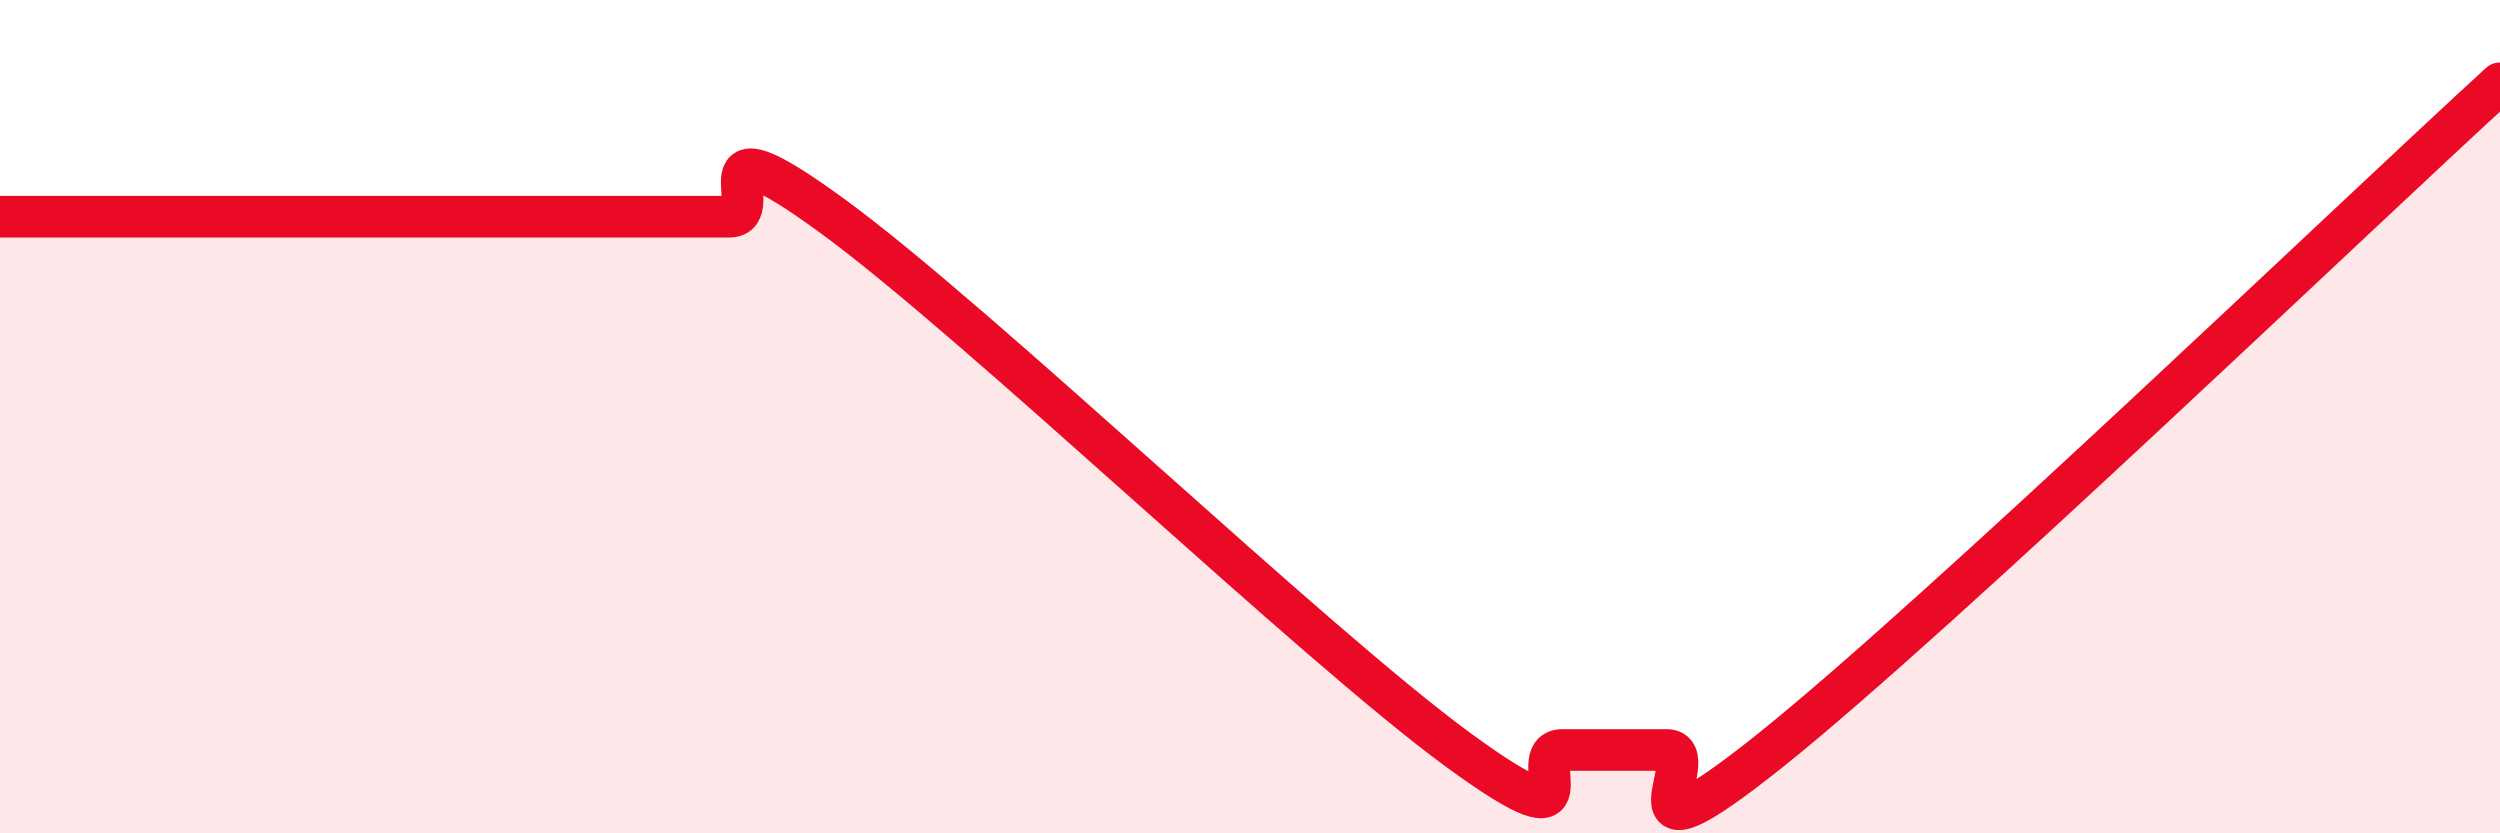 
    <svg width="60" height="20" viewBox="0 0 60 20" xmlns="http://www.w3.org/2000/svg">
      <path
        d="M 0,5.2 C 0.5,5.2 1.5,5.2 2.5,5.2 C 3.5,5.2 4,5.2 5,5.2 C 6,5.2 6.5,5.2 7.5,5.2 C 8.5,5.2 9,5.2 10,5.2 C 11,5.2 11.5,5.2 12.5,5.2 C 13.5,5.2 14,5.2 15,5.2 C 16,5.2 16.5,5.2 17.5,5.2 C 18.5,5.2 16.5,2.64 20,5.2 C 23.5,7.76 31.5,15.44 35,18 C 38.5,20.56 36.5,18 37.5,18 C 38.5,18 39,18 40,18 C 41,18 38.5,21.2 42.5,18 C 46.5,14.8 56.5,5.2 60,2L60 20L0 20Z"
        fill="#EB0A25"
        opacity="0.1"
        stroke-linecap="round"
        stroke-linejoin="round"
      />
      <path
        d="M 0,5.2 C 0.5,5.2 1.5,5.2 2.5,5.2 C 3.5,5.2 4,5.2 5,5.2 C 6,5.2 6.5,5.2 7.5,5.2 C 8.5,5.2 9,5.2 10,5.2 C 11,5.2 11.5,5.2 12.5,5.2 C 13.5,5.2 14,5.2 15,5.2 C 16,5.2 16.5,5.2 17.5,5.2 C 18.5,5.2 16.5,2.64 20,5.2 C 23.5,7.76 31.5,15.44 35,18 C 38.5,20.56 36.5,18 37.5,18 C 38.5,18 39,18 40,18 C 41,18 38.5,21.2 42.5,18 C 46.5,14.8 56.5,5.2 60,2"
        stroke="#EB0A25"
        stroke-width="1"
        fill="none"
        stroke-linecap="round"
        stroke-linejoin="round"
      />
    </svg>
  